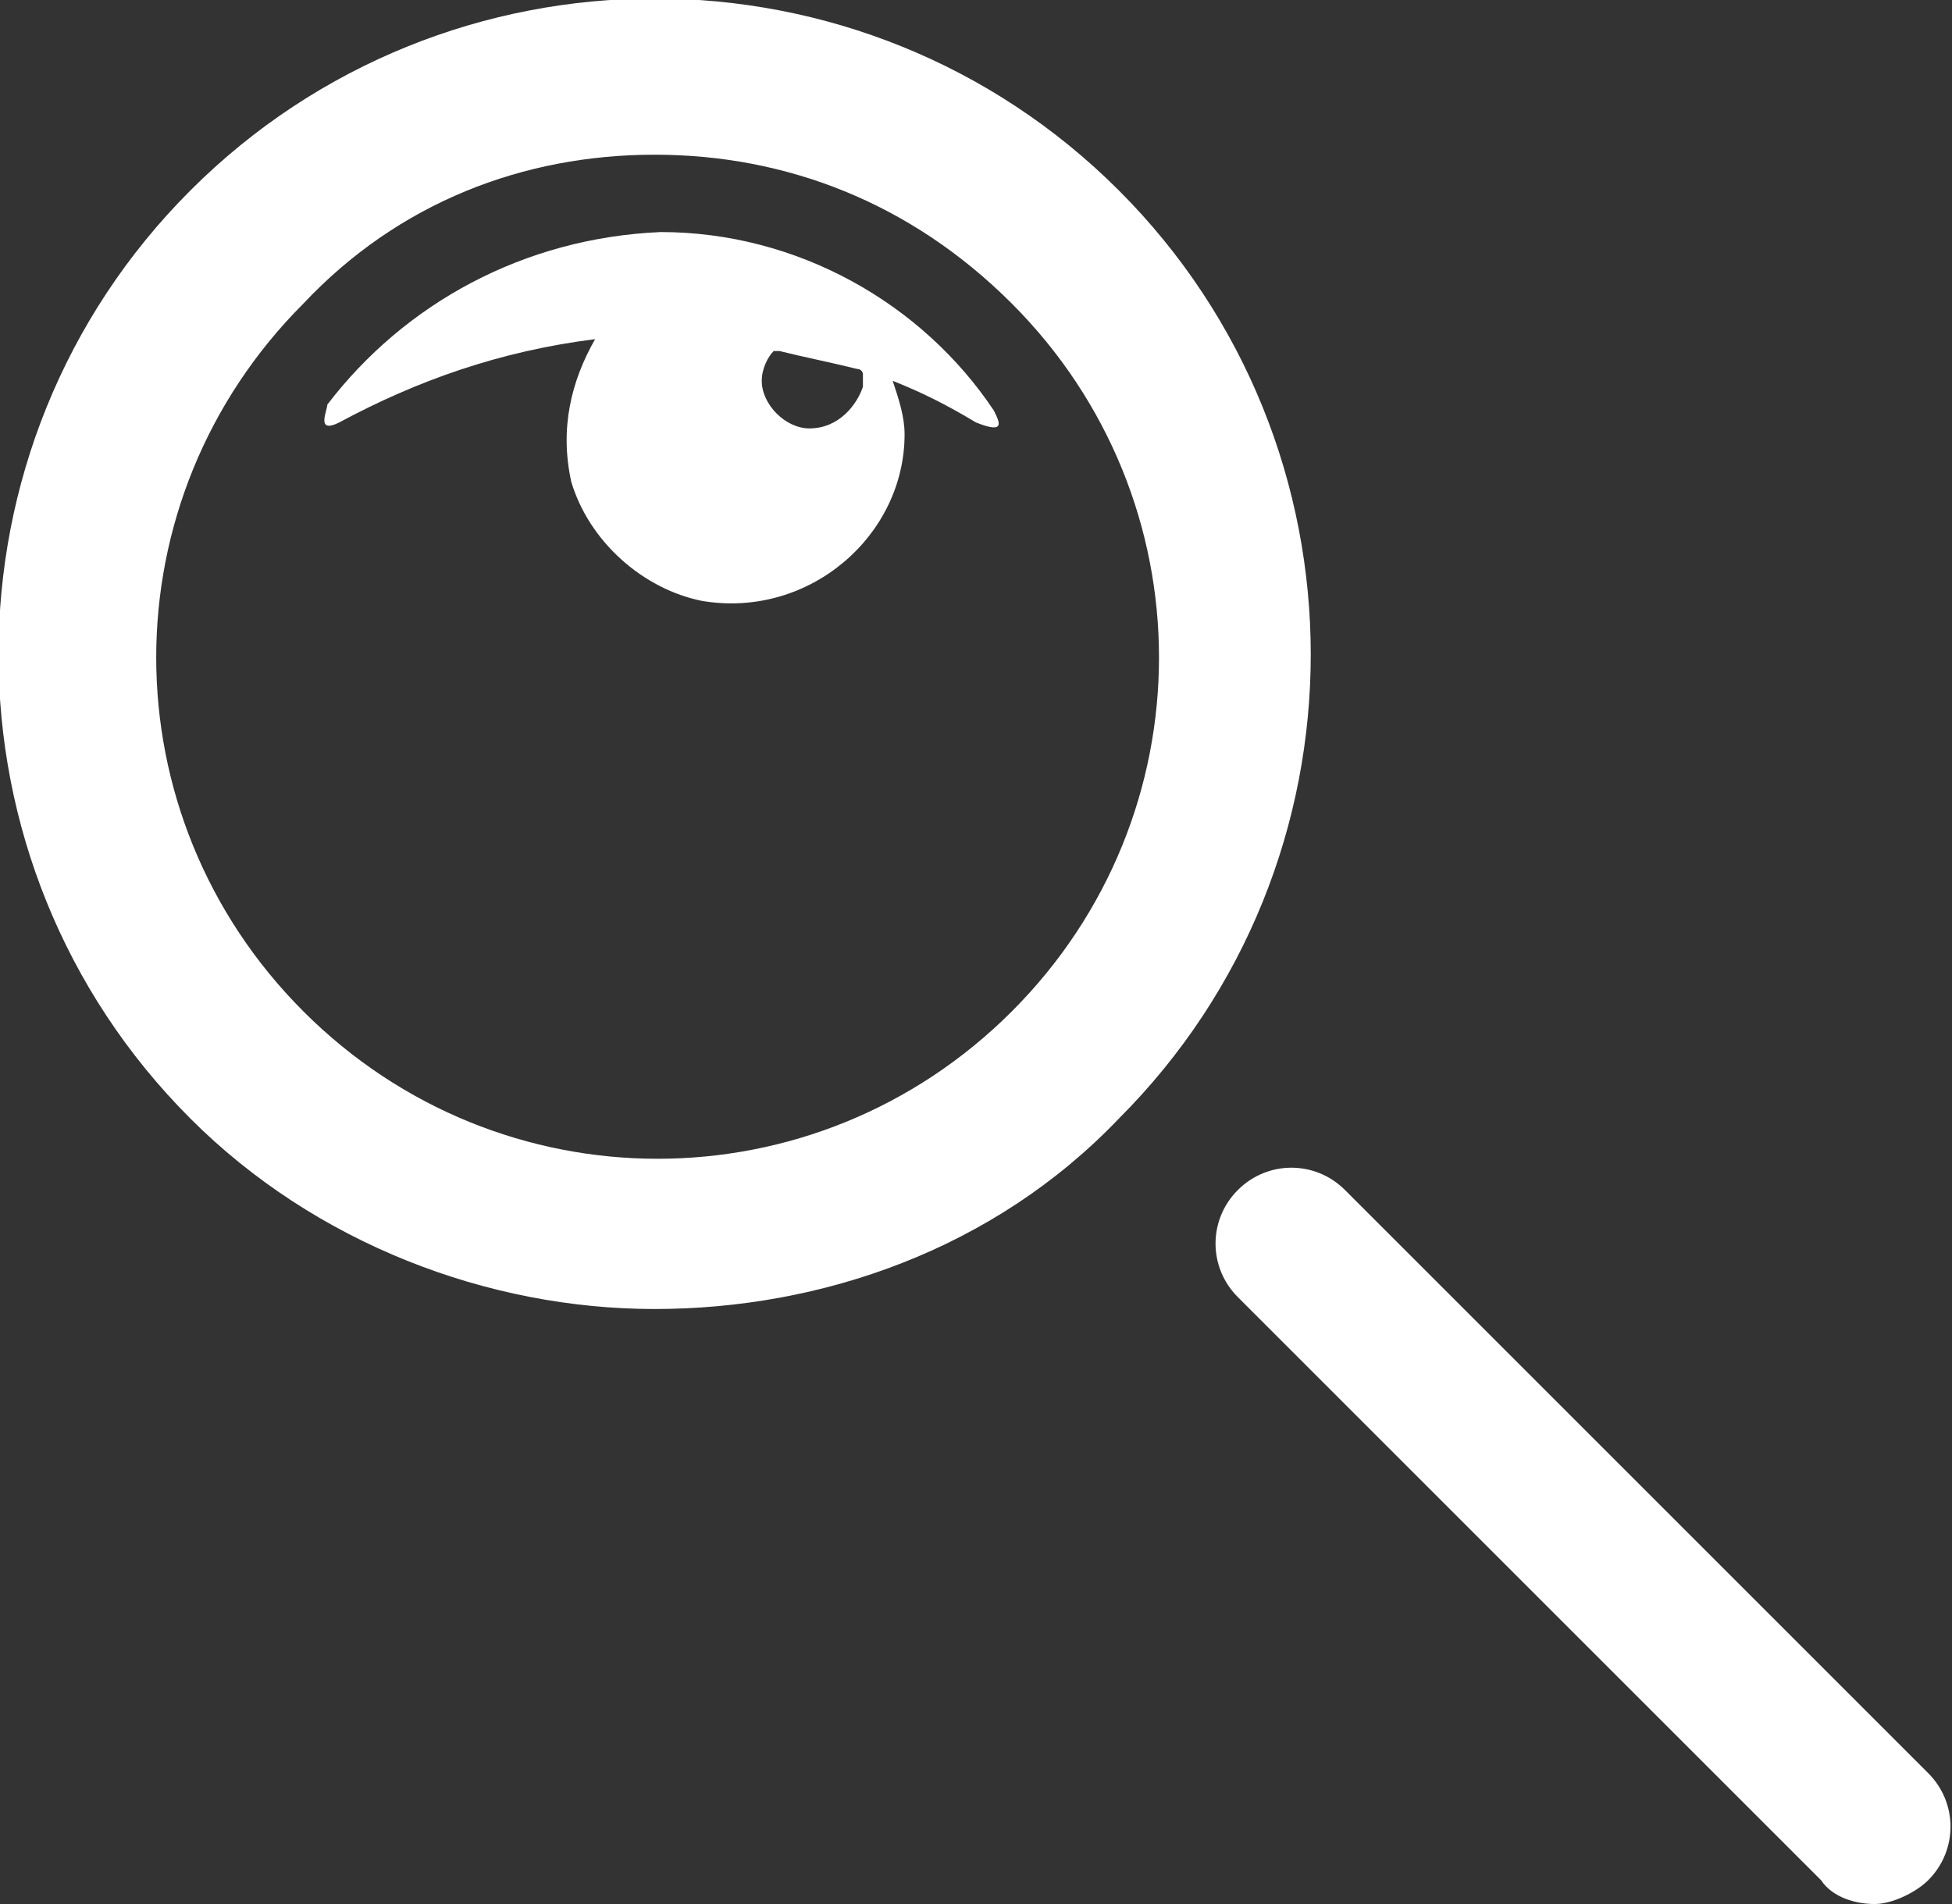 <?xml version="1.0" encoding="UTF-8"?> <svg xmlns="http://www.w3.org/2000/svg" xmlns:xlink="http://www.w3.org/1999/xlink" version="1.1" id="Laag_1" x="0px" y="0px" viewBox="0 0 32.8 32" style="enable-background:new 0 0 32.8 32;" xml:space="preserve"><rect x="0" y="0" width="32.8" height="32" fill="#333333" stroke="none"/> <style type="text/css"> .st0{fill:#FFFFFF;} </style> <g> <g> <path class="st0" d="M31.5,32c-0.3,0-0.7-0.1-0.9-0.4l-9.8-9.8c-0.5-0.5-0.5-1.3,0-1.8s1.3-0.5,1.8,0l9.8,9.8 c0.5,0.5,0.5,1.3,0,1.8C32.2,31.8,31.8,32,31.5,32z"></path> </g> <g> <path class="st0" d="M11,22c-2.8,0-5.7-1.1-7.8-3.2c-4.3-4.3-4.3-11.3,0-15.6s11.3-4.3,15.6,0l0,0c4.3,4.3,4.3,11.3,0,15.6 C16.7,21,13.8,22,11,22z M11,2.6c-2.2,0-4.3,0.8-5.9,2.5c-3.3,3.3-3.3,8.6,0,11.9c3.3,3.3,8.6,3.3,11.9,0c3.3-3.3,3.3-8.6,0-11.9 C15.3,3.4,13.2,2.6,11,2.6z"></path> </g> <g> <path class="st0" d="M16.7,6.9c-1.2-1.8-3.3-3-5.6-3C8.8,4,6.8,5.1,5.5,6.8c0,0.1-0.2,0.5,0.2,0.3C7,6.4,8.4,5.9,10,5.7 c0,0,0,0,0,0C9.6,6.4,9.4,7.2,9.6,8.1c0.3,1,1.2,1.8,2.2,2c1.8,0.3,3.4-1.1,3.4-2.8c0-0.3-0.1-0.6-0.2-0.9 c0.5,0.2,0.9,0.4,1.4,0.7c0,0,0,0,0,0C16.9,7.3,16.8,7.1,16.7,6.9z M13.6,7.2c-0.4,0-0.8-0.4-0.8-0.8c0-0.2,0.1-0.4,0.2-0.5 c0,0,0,0,0.1,0c0.4,0.1,0.9,0.2,1.3,0.3c0,0,0.1,0,0.1,0.1c0,0.1,0,0.1,0,0.2C14.4,6.8,14.1,7.2,13.6,7.2z"></path> </g> </g> </svg> 